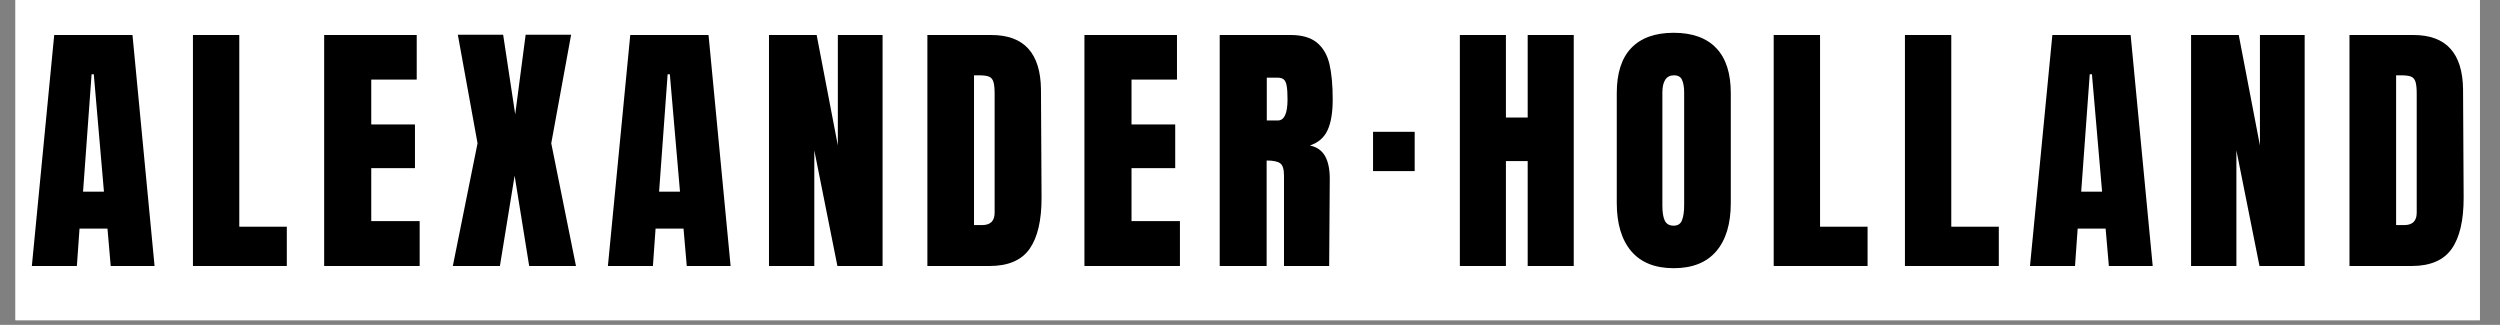 <svg xmlns="http://www.w3.org/2000/svg" xmlns:xlink="http://www.w3.org/1999/xlink" width="354" viewBox="0 0 265.5 34.5" height="46" preserveAspectRatio="xMidYMid meet"><rect x="0" y="0" width="265.5" height="34.5" fill="#808080" stroke="none"/><defs><g></g><clipPath id="68fb304d69"><path d="M 1.648 0 L 263.355 0 L 263.355 34.008 L 1.648 34.008 Z M 1.648 0 " clip-rule="nonzero"></path></clipPath></defs><g clip-path="url(#68fb304d69)"><path fill="#ffffff" d="M 1.648 0 L 263.852 0 L 263.852 34.07 L 1.648 34.07 Z M 1.648 0 " fill-opacity="1" fill-rule="nonzero"></path><path fill="#ffffff" d="M 1.648 0 L 263.852 0 L 263.852 34.07 L 1.648 34.07 Z M 1.648 0 " fill-opacity="1" fill-rule="nonzero"></path></g><g fill="#000000" fill-opacity="1"><g transform="translate(2.961, 28.248)"><g><path d="M 0.422 0 L 2.797 -24.531 L 11.109 -24.531 L 13.453 0 L 8.797 0 L 8.453 -3.969 L 5.484 -3.969 L 5.203 0 Z M 5.859 -7.891 L 8.078 -7.891 L 7 -20.359 L 6.766 -20.359 Z M 5.859 -7.891 "></path></g></g></g><g fill="#000000" fill-opacity="1"><g transform="translate(19.412, 28.248)"><g><path d="M 1.078 0 L 1.078 -24.531 L 6 -24.531 L 6 -4.172 L 11.047 -4.172 L 11.047 0 Z M 1.078 0 "></path></g></g></g><g fill="#000000" fill-opacity="1"><g transform="translate(33.349, 28.248)"><g><path d="M 1.078 0 L 1.078 -24.531 L 10.906 -24.531 L 10.906 -19.797 L 6.078 -19.797 L 6.078 -15.031 L 10.719 -15.031 L 10.719 -10.391 L 6.078 -10.391 L 6.078 -4.766 L 11.219 -4.766 L 11.219 0 Z M 1.078 0 "></path></g></g></g><g fill="#000000" fill-opacity="1"><g transform="translate(47.715, 28.248)"><g><path d="M 0.375 0 L 3 -13.031 L 0.906 -24.562 L 5.719 -24.562 L 7 -16.109 L 8.109 -24.562 L 12.938 -24.562 L 10.828 -13.031 L 13.453 0 L 8.484 0 L 6.938 -9.594 L 5.375 0 Z M 0.375 0 "></path></g></g></g><g fill="#000000" fill-opacity="1"><g transform="translate(64.137, 28.248)"><g><path d="M 0.422 0 L 2.797 -24.531 L 11.109 -24.531 L 13.453 0 L 8.797 0 L 8.453 -3.969 L 5.484 -3.969 L 5.203 0 Z M 5.859 -7.891 L 8.078 -7.891 L 7 -20.359 L 6.766 -20.359 Z M 5.859 -7.891 "></path></g></g></g><g fill="#000000" fill-opacity="1"><g transform="translate(80.588, 28.248)"><g><path d="M 1.078 0 L 1.078 -24.531 L 6.141 -24.531 L 8.391 -12.797 L 8.391 -24.531 L 13.141 -24.531 L 13.141 0 L 8.344 0 L 5.891 -12.281 L 5.891 0 Z M 1.078 0 "></path></g></g></g><g fill="#000000" fill-opacity="1"><g transform="translate(97.41, 28.248)"><g><path d="M 1.078 -24.531 L 7.859 -24.531 C 9.609 -24.531 10.922 -24.047 11.797 -23.078 C 12.672 -22.109 13.117 -20.672 13.141 -18.766 L 13.203 -7.281 C 13.211 -4.863 12.789 -3.047 11.938 -1.828 C 11.082 -0.609 9.664 0 7.688 0 L 1.078 0 Z M 6.891 -4.344 C 7.773 -4.344 8.219 -4.781 8.219 -5.656 L 8.219 -18.312 C 8.219 -18.863 8.176 -19.273 8.094 -19.547 C 8.008 -19.828 7.852 -20.016 7.625 -20.109 C 7.395 -20.203 7.039 -20.25 6.562 -20.25 L 6.031 -20.25 L 6.031 -4.344 Z M 6.891 -4.344 "></path></g></g></g><g fill="#000000" fill-opacity="1"><g transform="translate(114.089, 28.248)"><g><path d="M 1.078 0 L 1.078 -24.531 L 10.906 -24.531 L 10.906 -19.797 L 6.078 -19.797 L 6.078 -15.031 L 10.719 -15.031 L 10.719 -10.391 L 6.078 -10.391 L 6.078 -4.766 L 11.219 -4.766 L 11.219 0 Z M 1.078 0 "></path></g></g></g><g fill="#000000" fill-opacity="1"><g transform="translate(128.455, 28.248)"><g><path d="M 1.078 -24.531 L 8.625 -24.531 C 9.82 -24.531 10.75 -24.258 11.406 -23.719 C 12.062 -23.176 12.504 -22.414 12.734 -21.438 C 12.961 -20.457 13.078 -19.207 13.078 -17.688 C 13.078 -16.289 12.895 -15.203 12.531 -14.422 C 12.176 -13.641 11.551 -13.098 10.656 -12.797 C 11.395 -12.641 11.93 -12.266 12.266 -11.672 C 12.598 -11.086 12.766 -10.289 12.766 -9.281 L 12.703 0 L 7.906 0 L 7.906 -9.594 C 7.906 -10.281 7.77 -10.719 7.5 -10.906 C 7.238 -11.102 6.758 -11.203 6.062 -11.203 L 6.062 0 L 1.078 0 Z M 7.25 -15.453 C 7.938 -15.453 8.281 -16.195 8.281 -17.688 C 8.281 -18.332 8.25 -18.816 8.188 -19.141 C 8.133 -19.461 8.031 -19.688 7.875 -19.812 C 7.727 -19.938 7.508 -20 7.219 -20 L 6.078 -20 L 6.078 -15.453 Z M 7.25 -15.453 "></path></g></g></g><g fill="#000000" fill-opacity="1"><g transform="translate(144.677, 28.248)"><g><path d="M 1.141 -10.078 L 1.141 -14.25 L 5.562 -14.25 L 5.562 -10.078 Z M 1.141 -10.078 "></path></g></g></g><g fill="#000000" fill-opacity="1"><g transform="translate(153.959, 28.248)"><g><path d="M 1.078 0 L 1.078 -24.531 L 5.969 -24.531 L 5.969 -15.766 L 8.281 -15.766 L 8.281 -24.531 L 13.172 -24.531 L 13.172 0 L 8.281 0 L 8.281 -11.141 L 5.969 -11.141 L 5.969 0 Z M 1.078 0 "></path></g></g></g><g fill="#000000" fill-opacity="1"><g transform="translate(170.81, 28.248)"><g><path d="M 6.938 0.234 C 4.957 0.234 3.453 -0.367 2.422 -1.578 C 1.398 -2.797 0.891 -4.5 0.891 -6.688 L 0.891 -18.359 C 0.891 -20.473 1.398 -22.066 2.422 -23.141 C 3.453 -24.223 4.957 -24.766 6.938 -24.766 C 8.914 -24.766 10.422 -24.223 11.453 -23.141 C 12.484 -22.066 13 -20.473 13 -18.359 L 13 -6.688 C 13 -4.477 12.484 -2.77 11.453 -1.562 C 10.422 -0.363 8.914 0.234 6.938 0.234 Z M 6.938 -4.281 C 7.375 -4.281 7.664 -4.469 7.812 -4.844 C 7.969 -5.227 8.047 -5.766 8.047 -6.453 L 8.047 -18.453 C 8.047 -18.984 7.973 -19.414 7.828 -19.75 C 7.691 -20.082 7.406 -20.25 6.969 -20.25 C 6.145 -20.25 5.734 -19.629 5.734 -18.391 L 5.734 -6.422 C 5.734 -5.723 5.816 -5.191 5.984 -4.828 C 6.16 -4.461 6.477 -4.281 6.938 -4.281 Z M 6.938 -4.281 "></path></g></g></g><g fill="#000000" fill-opacity="1"><g transform="translate(187.289, 28.248)"><g><path d="M 1.078 0 L 1.078 -24.531 L 6 -24.531 L 6 -4.172 L 11.047 -4.172 L 11.047 0 Z M 1.078 0 "></path></g></g></g><g fill="#000000" fill-opacity="1"><g transform="translate(201.226, 28.248)"><g><path d="M 1.078 0 L 1.078 -24.531 L 6 -24.531 L 6 -4.172 L 11.047 -4.172 L 11.047 0 Z M 1.078 0 "></path></g></g></g><g fill="#000000" fill-opacity="1"><g transform="translate(215.164, 28.248)"><g><path d="M 0.422 0 L 2.797 -24.531 L 11.109 -24.531 L 13.453 0 L 8.797 0 L 8.453 -3.969 L 5.484 -3.969 L 5.203 0 Z M 5.859 -7.891 L 8.078 -7.891 L 7 -20.359 L 6.766 -20.359 Z M 5.859 -7.891 "></path></g></g></g><g fill="#000000" fill-opacity="1"><g transform="translate(231.614, 28.248)"><g><path d="M 1.078 0 L 1.078 -24.531 L 6.141 -24.531 L 8.391 -12.797 L 8.391 -24.531 L 13.141 -24.531 L 13.141 0 L 8.344 0 L 5.891 -12.281 L 5.891 0 Z M 1.078 0 "></path></g></g></g><g fill="#000000" fill-opacity="1"><g transform="translate(248.436, 28.248)"><g><path d="M 1.078 -24.531 L 7.859 -24.531 C 9.609 -24.531 10.922 -24.047 11.797 -23.078 C 12.672 -22.109 13.117 -20.672 13.141 -18.766 L 13.203 -7.281 C 13.211 -4.863 12.789 -3.047 11.938 -1.828 C 11.082 -0.609 9.664 0 7.688 0 L 1.078 0 Z M 6.891 -4.344 C 7.773 -4.344 8.219 -4.781 8.219 -5.656 L 8.219 -18.312 C 8.219 -18.863 8.176 -19.273 8.094 -19.547 C 8.008 -19.828 7.852 -20.016 7.625 -20.109 C 7.395 -20.203 7.039 -20.25 6.562 -20.25 L 6.031 -20.25 L 6.031 -4.344 Z M 6.891 -4.344 "></path></g></g></g></svg>